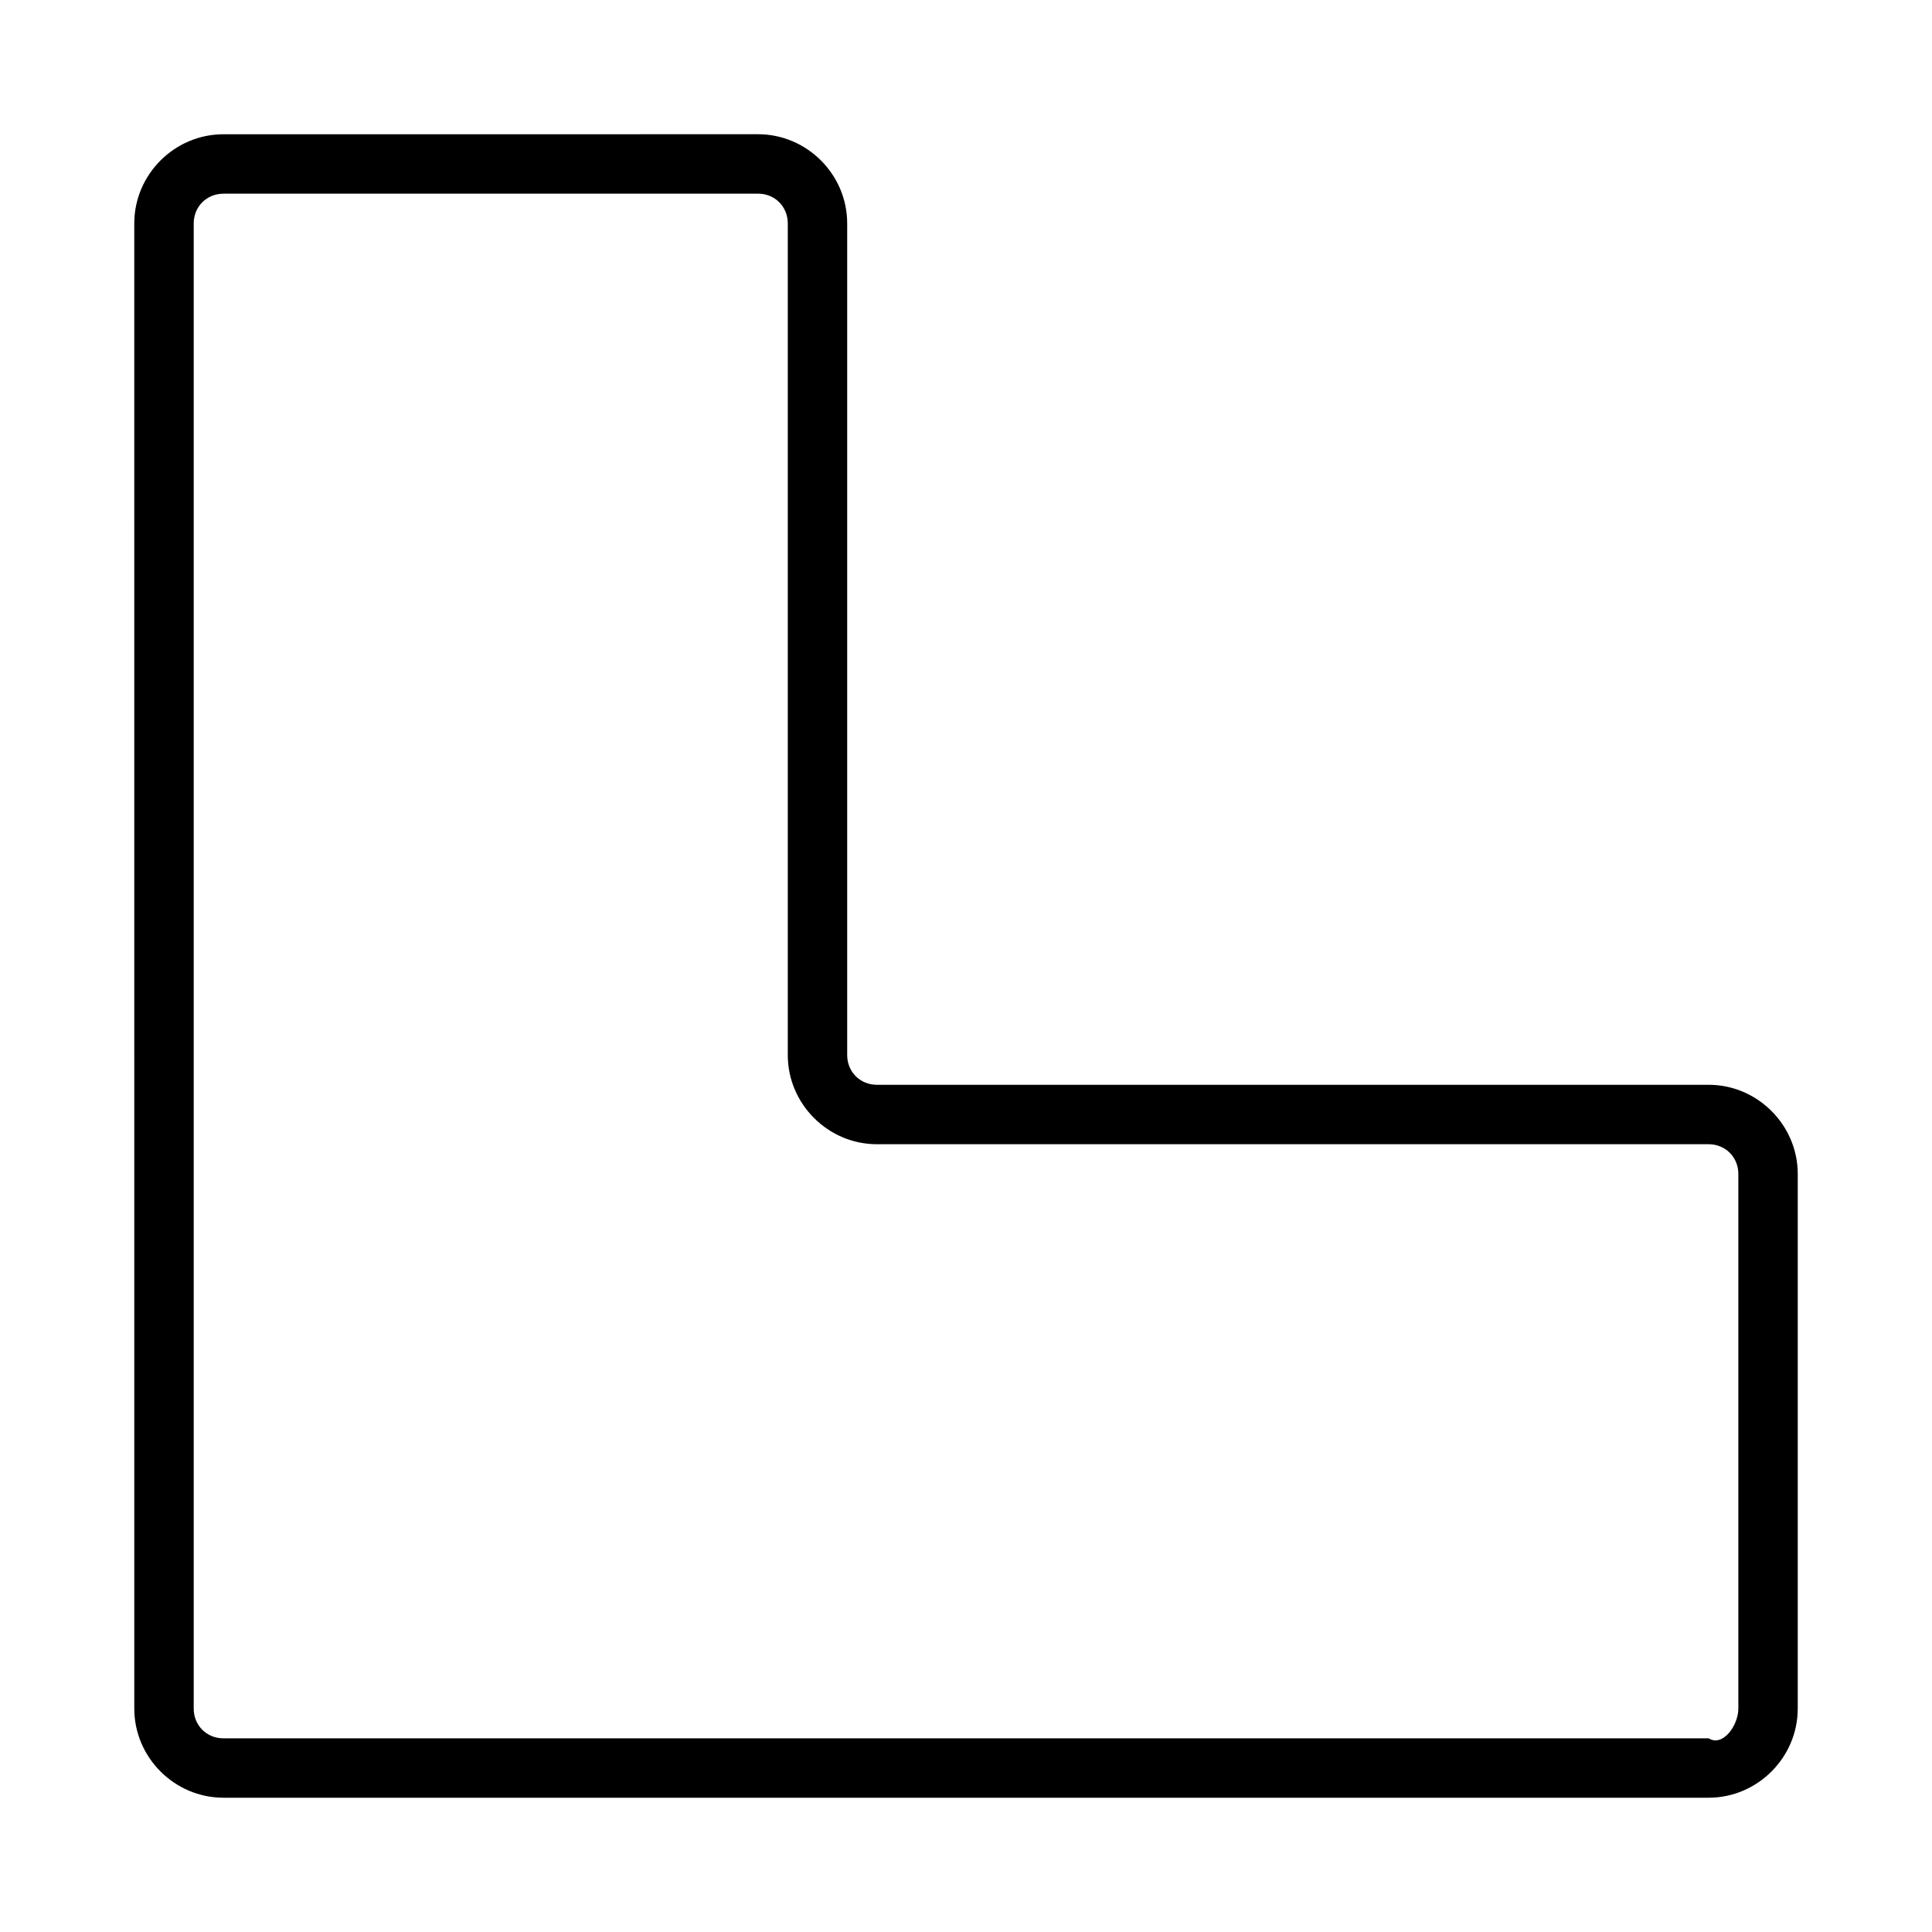 <?xml version="1.0" encoding="UTF-8"?>
<!-- Uploaded to: ICON Repo, www.iconrepo.com, Generator: ICON Repo Mixer Tools -->
<svg fill="#000000" width="800px" height="800px" version="1.1" viewBox="144 144 512 512" xmlns="http://www.w3.org/2000/svg">
 <path d="m203.2 179.58c-12.949 0-23.617 10.668-23.617 23.617l0.004 393.6c0 12.949 10.668 23.617 23.617 23.617h393.6c12.949 0 23.617-10.668 23.617-23.617v-141.7c0-12.949-10.668-23.617-23.617-23.617h-220.42c-4.441 0-7.871-3.43-7.871-7.871v-220.42c0-12.949-10.668-23.617-23.617-23.617zm0 15.742h141.7c4.441 0 7.871 3.43 7.871 7.871v220.42c0 12.949 10.668 23.617 23.617 23.617h220.42c4.441 0 7.871 3.43 7.871 7.871v141.7c0 4.441-4.106 10.227-7.871 7.871l-393.6 0.004c-4.441 0-7.871-3.43-7.871-7.871v-393.6c0-4.441 3.43-7.871 7.871-7.871z" fill-rule="evenodd"/>
</svg>
